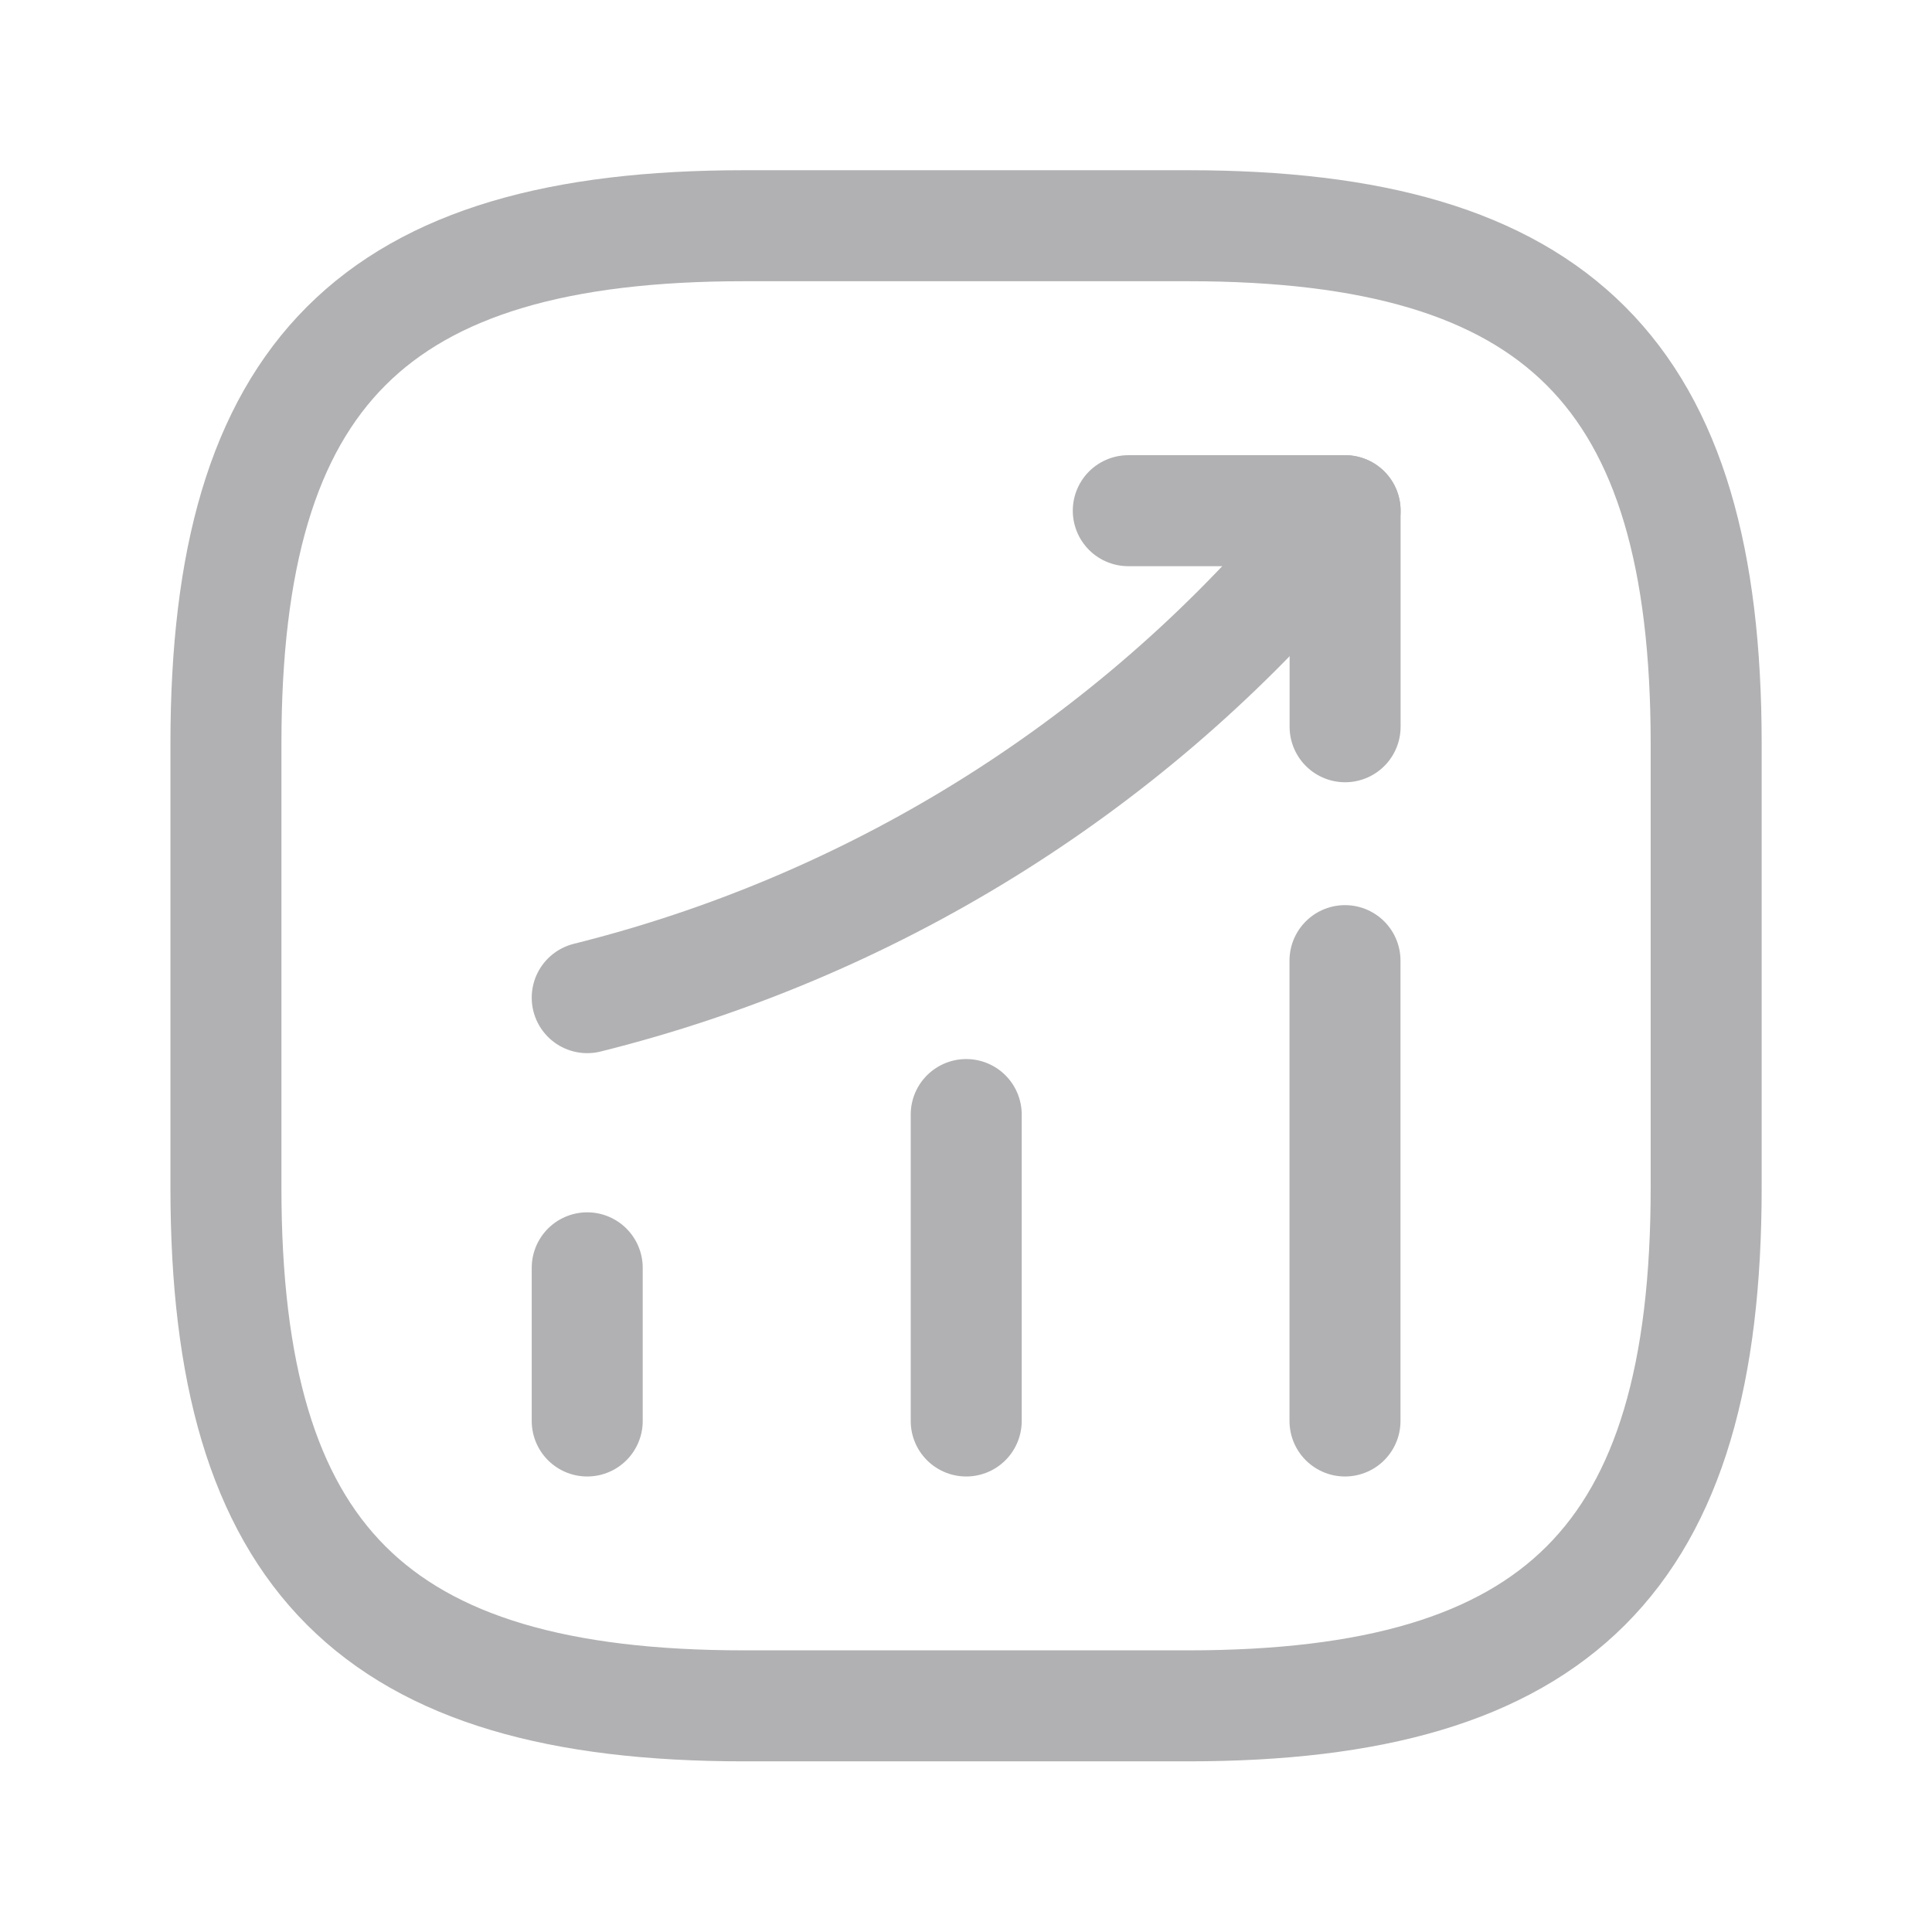 <svg width="18" height="18" viewBox="0 0 18 18" fill="none" xmlns="http://www.w3.org/2000/svg">
<path d="M5.471 13.239V11.812" stroke="#B1B0B2" stroke-width="1.034" stroke-linecap="round"/>
<path d="M9.002 13.239V10.384" stroke="#B1B0B2" stroke-width="1.034" stroke-linecap="round"/>
<path d="M12.531 13.239V8.95" stroke="#B1B0B2" stroke-width="1.034" stroke-linecap="round"/>
<path d="M12.532 4.758L12.214 5.13C10.456 7.185 8.098 8.64 5.471 9.295" stroke="#B1B0B2" stroke-width="1.034" stroke-linecap="round"/>
<path d="M10.512 4.758H12.532V6.771" stroke="#B1B0B2" stroke-width="1.034" stroke-linecap="round" stroke-linejoin="round"/>
<path d="M6.932 15.893H11.069C14.517 15.893 15.896 14.514 15.896 11.067V6.929C15.896 3.482 14.517 2.103 11.069 2.103H6.932C3.485 2.103 2.105 3.482 2.105 6.929V11.067C2.105 14.514 3.485 15.893 6.932 15.893Z" stroke="#B1B0B2" stroke-width="1.034" stroke-linecap="round" stroke-linejoin="round"/>
</svg>
